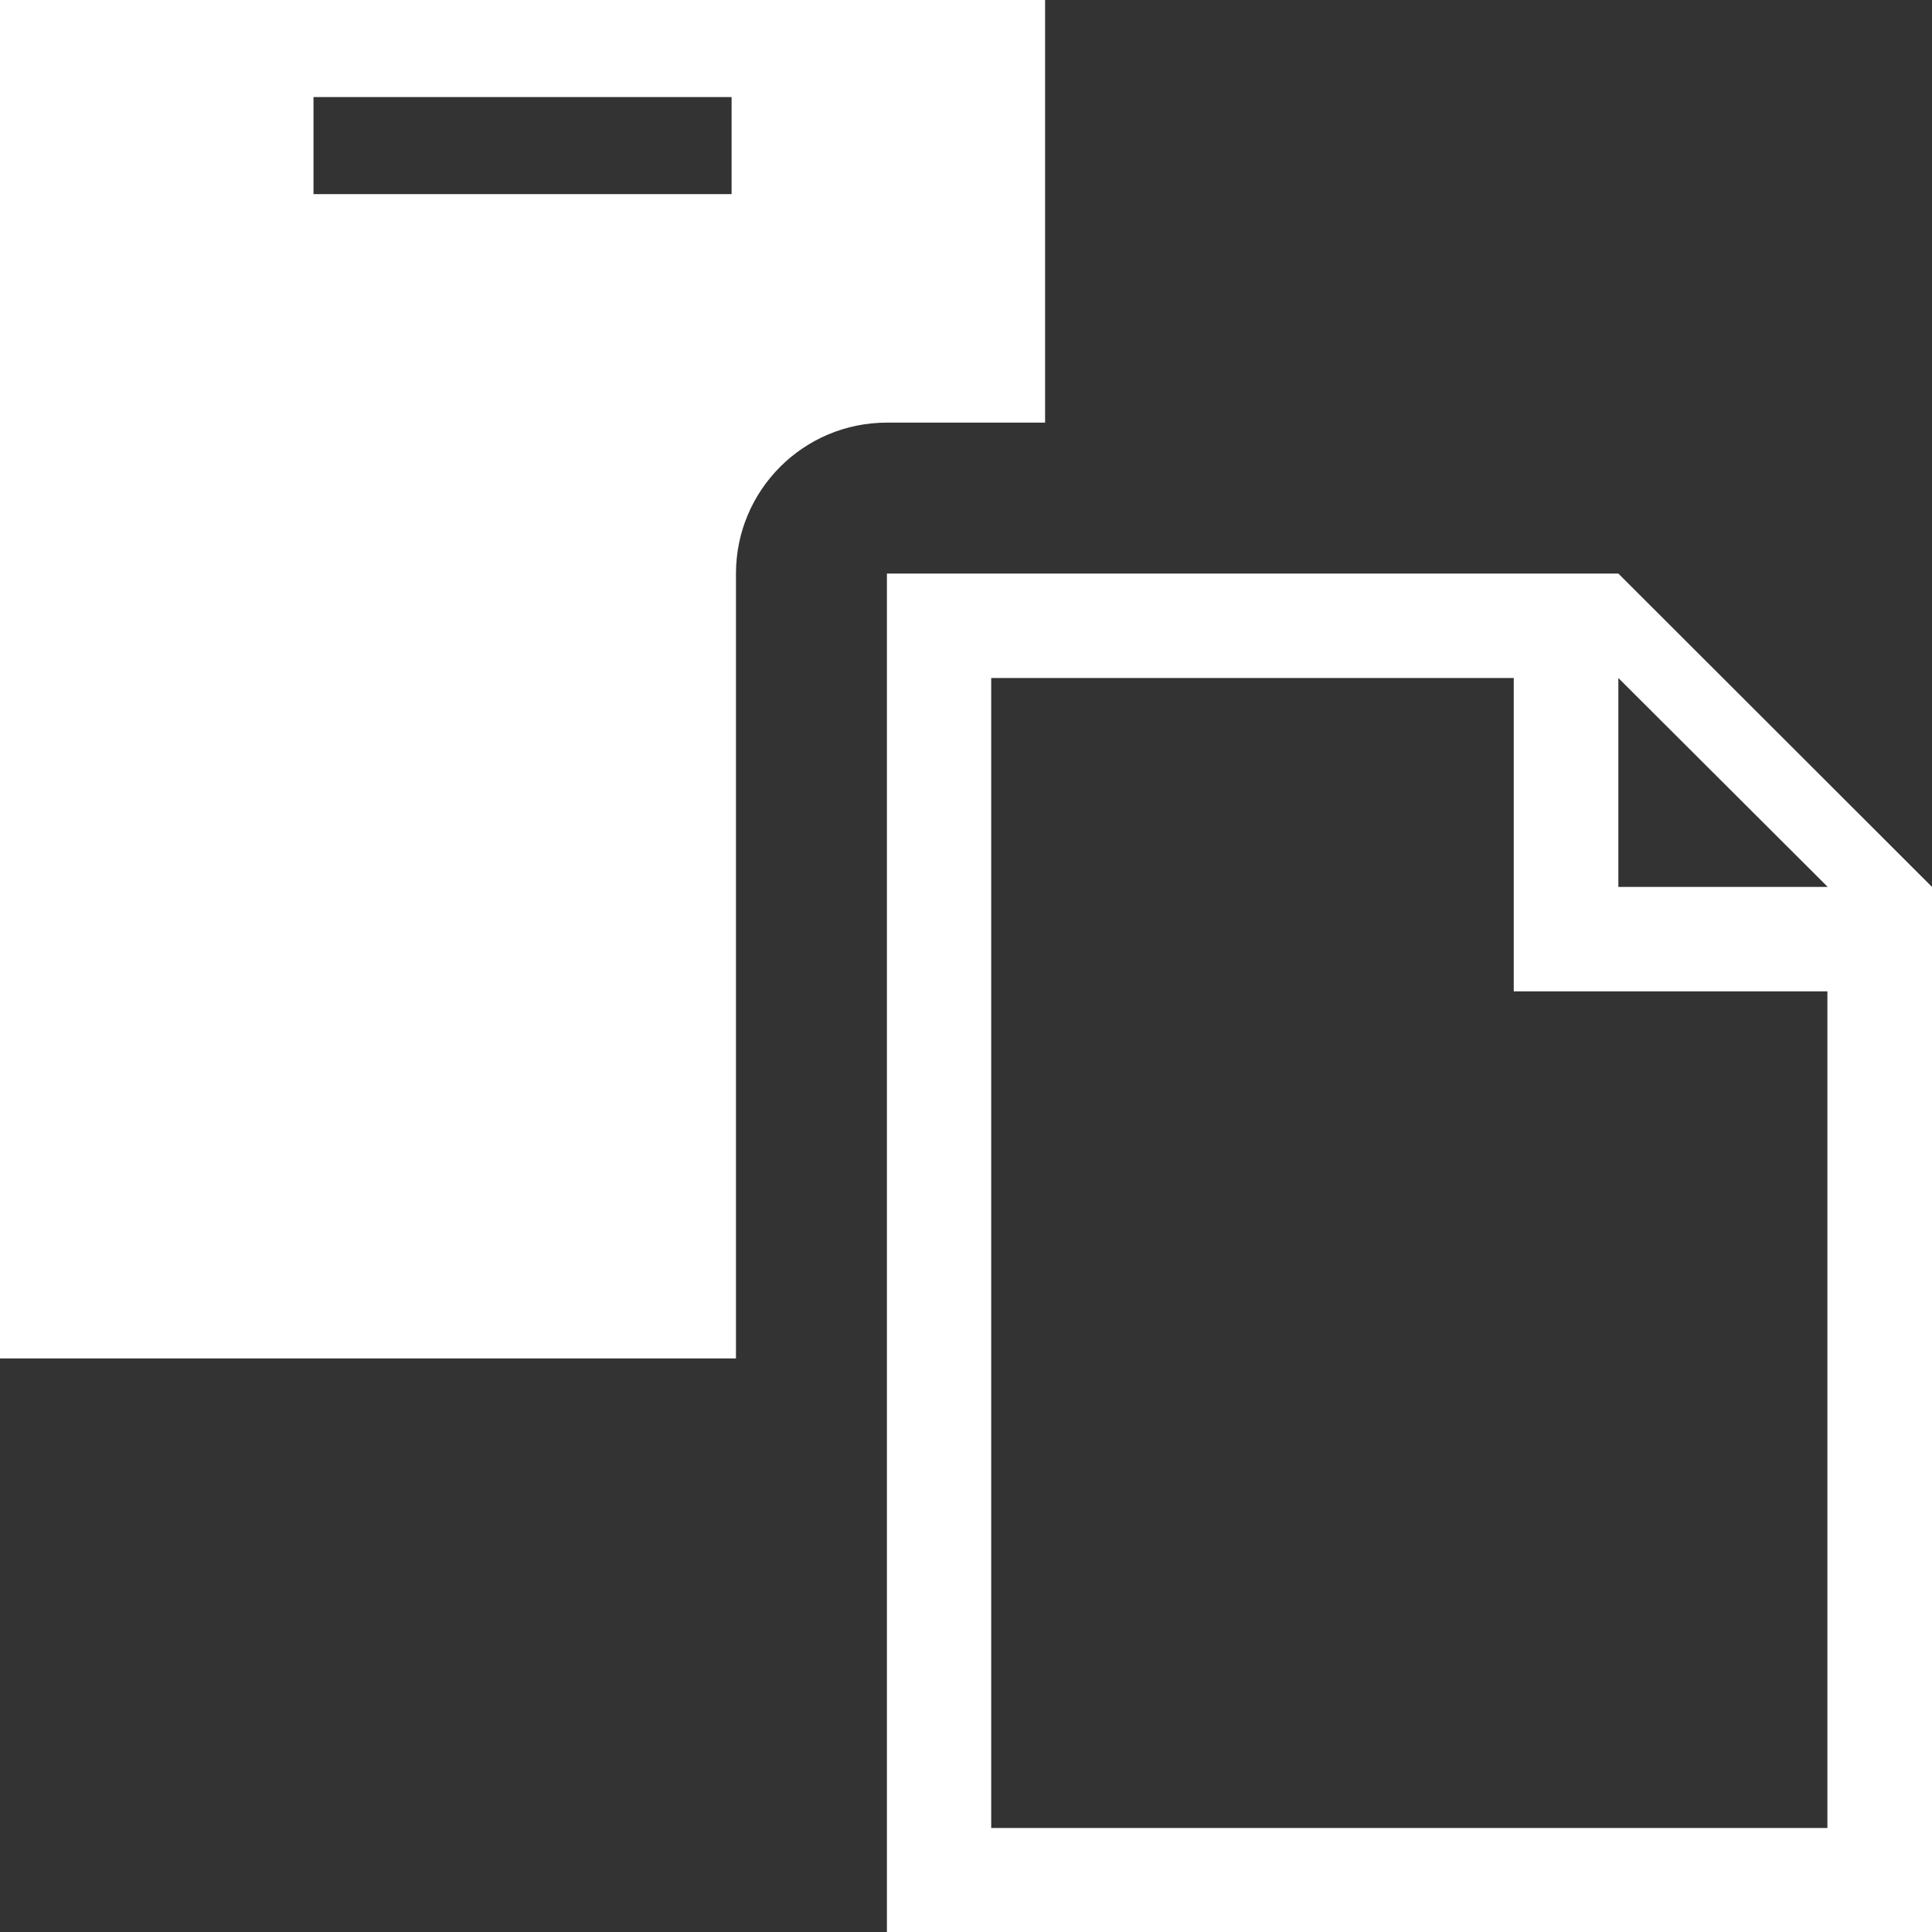 <?xml version="1.0" encoding="UTF-8"?>
<svg id="uuid-3bb99e43-7c93-4a54-b897-61592270ec15" data-name="Calque 1" xmlns="http://www.w3.org/2000/svg" viewBox="0 0 128 128">
  <rect x="0" y="0" width="128" height="128" fill="#333333" stroke="none"/>
  <defs>
    <style>
      .uuid-bbefcae5-0597-4a0e-95b1-4e16b16467b2 {
        fill: none;
      }

      .uuid-bbefcae5-0597-4a0e-95b1-4e16b16467b2, .uuid-7314986c-af89-4d90-90ab-572f2812df89 {
        stroke-width: 0px;
      }

      .uuid-7314986c-af89-4d90-90ab-572f2812df89 {
        fill: #fff;
      }
    </style>
  </defs>
  <g id="uuid-0ca70554-5661-47b7-9a76-28f157c534af" data-name="doc">
    <path class="uuid-7314986c-af89-4d90-90ab-572f2812df89" d="M107.22,38h-48.46v90h69.24V58.76l-20.78-20.76ZM121.08,121.11h-55.41V44.92h34.62v20.76h20.78v55.43ZM107.22,58.76v-13.84l13.87,13.84h-13.87Z"/>
    <polygon class="uuid-bbefcae5-0597-4a0e-95b1-4e16b16467b2" points="121.08 58.76 107.22 58.76 107.22 44.92 121.08 58.76"/>
    <polygon class="uuid-bbefcae5-0597-4a0e-95b1-4e16b16467b2" points="121.08 65.68 121.08 121.11 65.68 121.11 65.68 44.92 100.3 44.92 100.3 65.68 121.08 65.68"/>
  </g>
  <g id="uuid-0908f5fb-30c4-465e-8073-f3d73217e166" data-name="paste">
    <path class="uuid-7314986c-af89-4d90-90ab-572f2812df89" d="M0,0v90h48.76v-52c0-5.52,4.47-10,10-10h10.48V0H0ZM48.47,12.86h-27.7v-6.43h27.7v6.43Z"/>
  </g>
</svg>